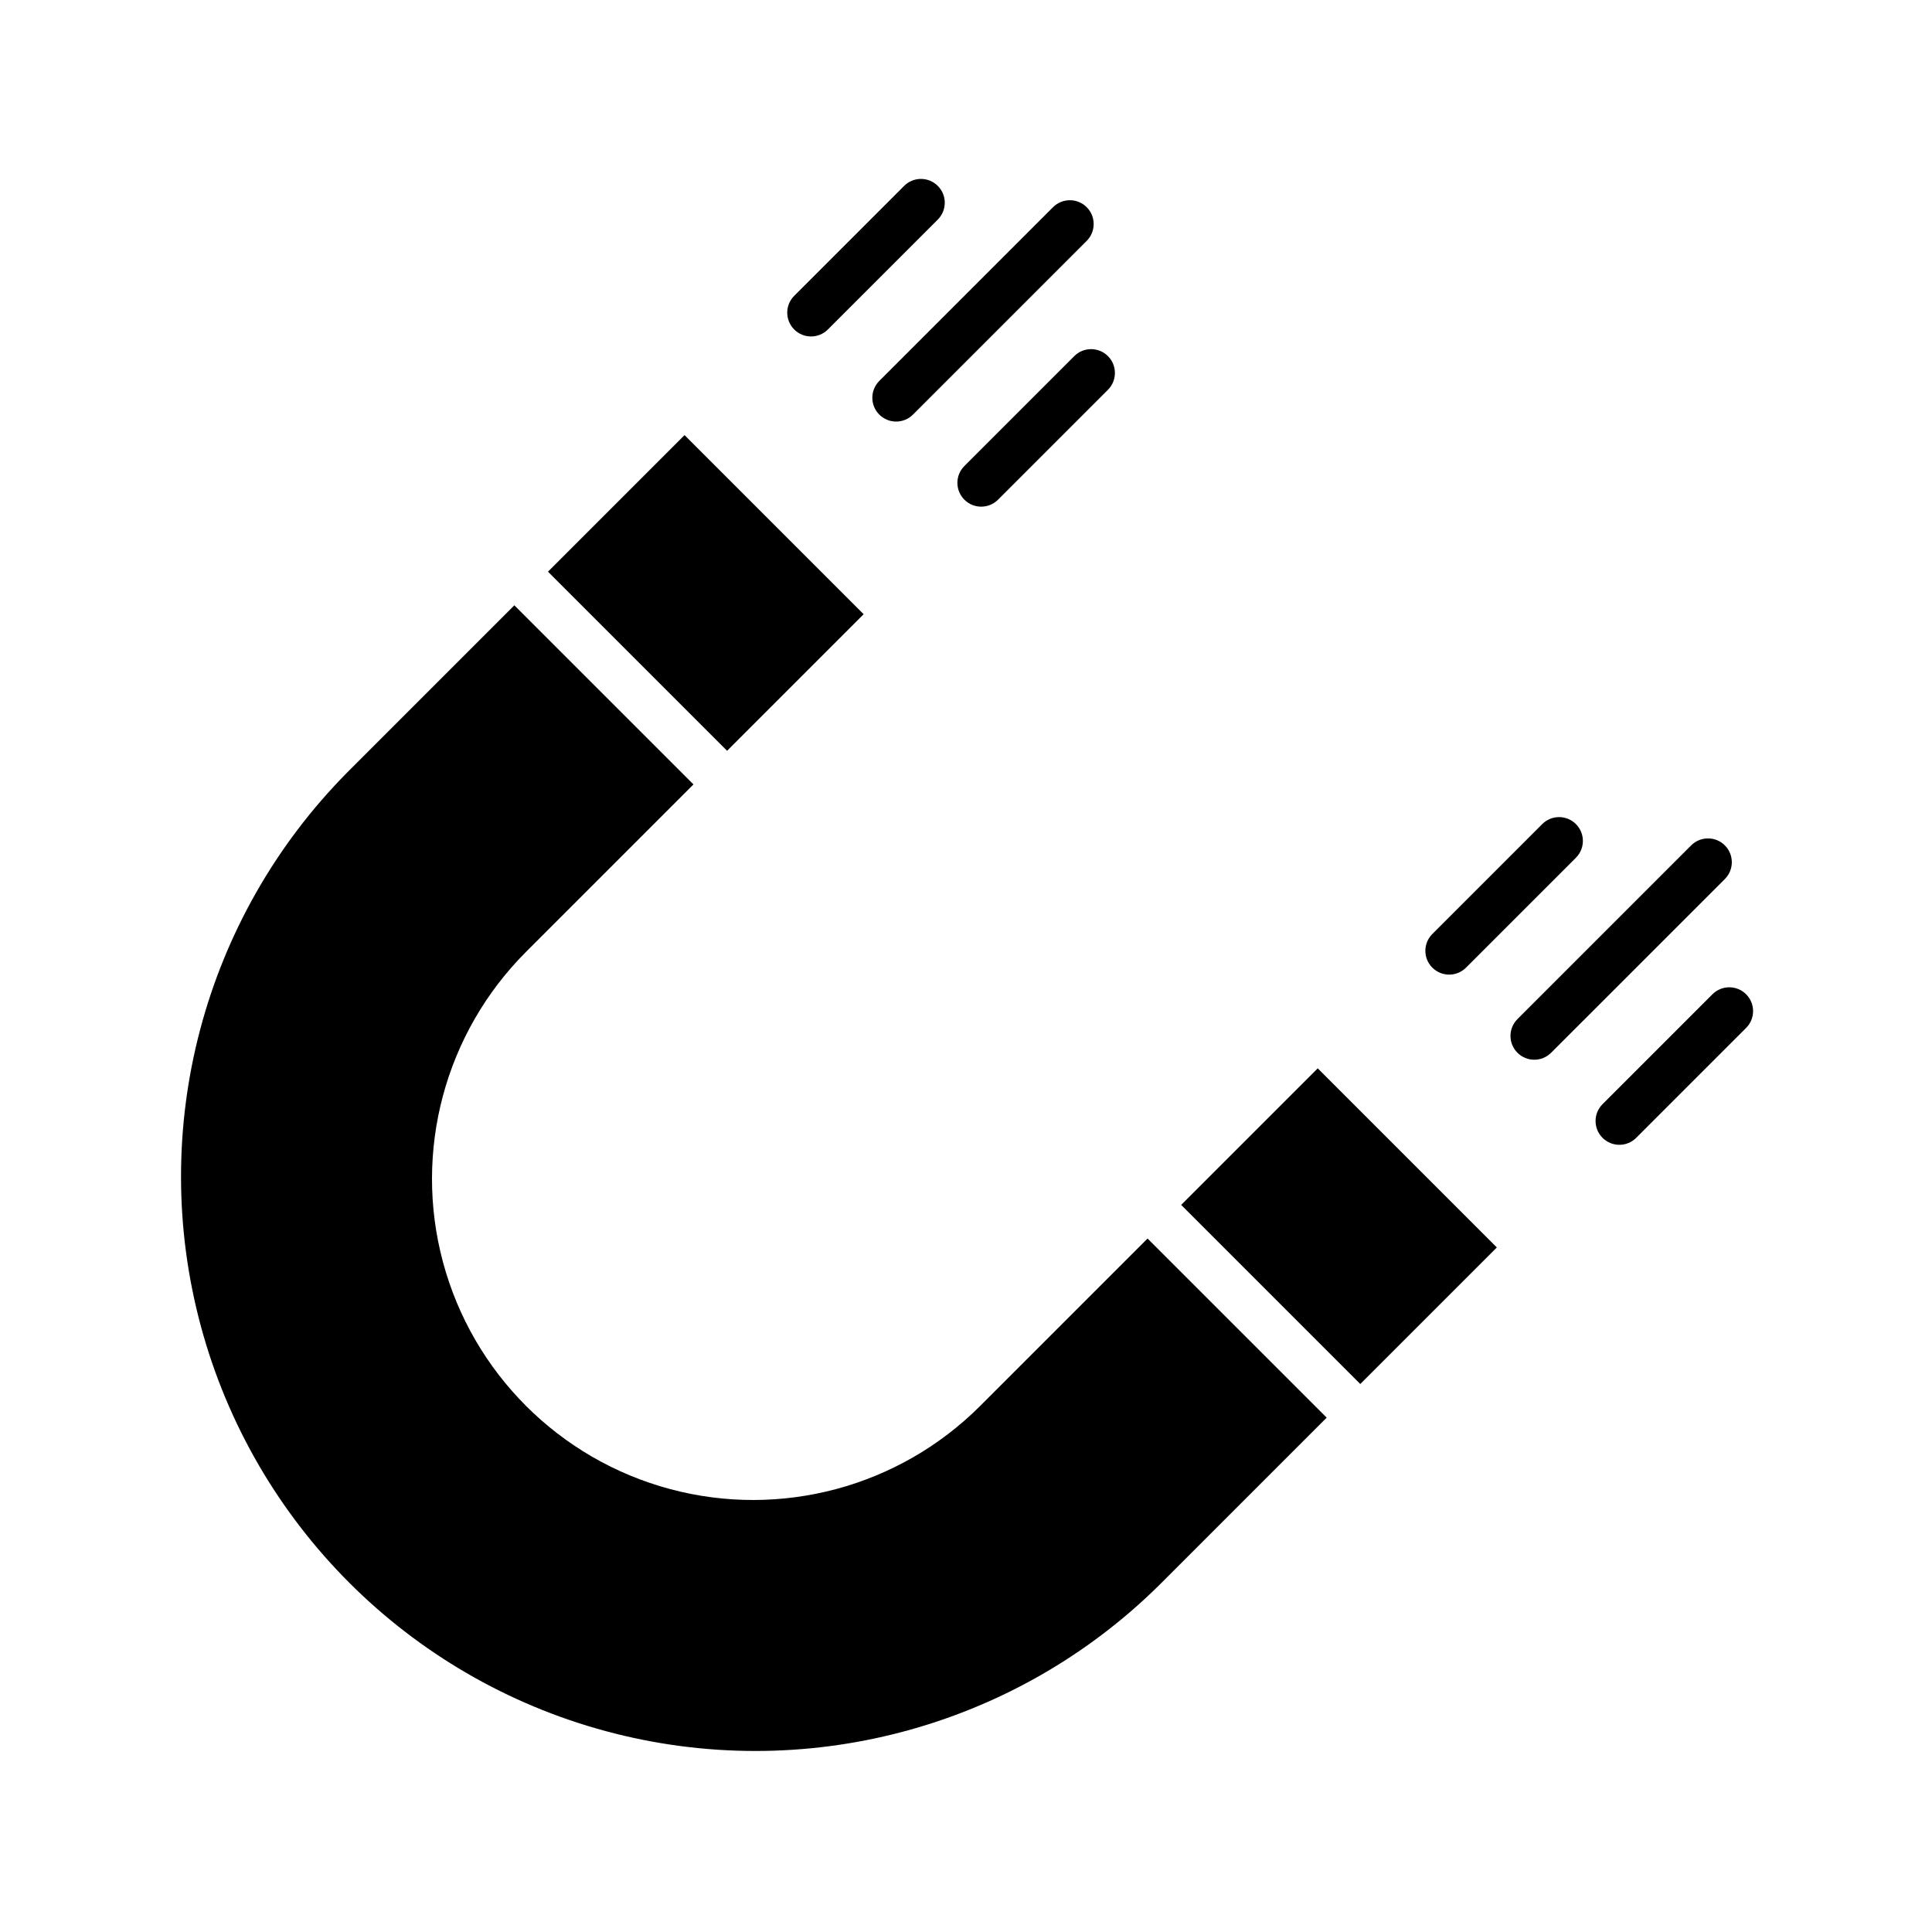<?xml version="1.0" encoding="UTF-8"?>
<!-- Uploaded to: ICON Repo, www.svgrepo.com, Generator: ICON Repo Mixer Tools -->
<svg fill="#000000" width="800px" height="800px" version="1.1" viewBox="144 144 512 512" xmlns="http://www.w3.org/2000/svg">
 <g>
  <path d="m289.22 295.5 36.191-36.191 47.465 47.465-36.191 36.191z"/>
  <path d="m403.75 516.59c-21.496 21.496-52.828 29.891-82.195 22.023-29.363-7.867-52.301-30.805-60.168-60.168-7.871-29.363 0.523-60.695 22.02-82.195l44.371-44.371-47.469-47.465-44.367 44.367h0.004c-38.09 38.531-52.828 94.398-38.707 146.7 14.121 52.305 54.98 93.16 107.28 107.28 52.305 14.121 108.17-0.617 146.7-38.703l44.367-44.371-47.469-47.465z"/>
  <path d="m457.02 463.31 36.191-36.191 47.465 47.465-36.191 36.191z"/>
  <path d="m592.18 368.03-46.039 46.039v0.004c-2.465 2.461-2.465 6.457 0 8.918 2.465 2.465 6.457 2.465 8.922 0l46.039-46.035c2.465-2.461 2.465-6.457 0-8.922-2.461-2.461-6.457-2.461-8.922 0z"/>
  <path d="m568.69 436.62c-2.465 2.461-2.465 6.457 0 8.918 2.465 2.465 6.457 2.465 8.922 0l29.125-29.125c2.465-2.465 2.465-6.457 0-8.922-2.465-2.465-6.457-2.465-8.922 0z"/>
  <path d="m552.71 362.39-29.125 29.125v0.004c-2.465 2.461-2.465 6.457 0 8.918 2.465 2.465 6.457 2.465 8.922 0l29.125-29.125c2.465-2.465 2.465-6.457 0-8.922-2.465-2.465-6.457-2.465-8.922 0z"/>
  <path d="m423.06 198.91-46.035 46.039c-2.465 2.465-2.465 6.457 0 8.922 2.465 2.465 6.457 2.465 8.922 0l46.039-46.039c2.465-2.465 2.465-6.461 0-8.922-2.461-2.465-6.457-2.465-8.922 0z"/>
  <path d="m399.57 267.5c-2.465 2.465-2.465 6.457 0 8.922 2.461 2.465 6.457 2.465 8.922 0l29.125-29.125c2.465-2.465 2.465-6.461 0-8.922-2.465-2.465-6.457-2.465-8.922 0z"/>
  <path d="m383.6 193.27-29.125 29.125c-2.465 2.465-2.465 6.457 0 8.922s6.457 2.465 8.922 0l29.133-29.133h-0.004c2.465-2.461 2.465-6.457 0-8.922-2.461-2.461-6.457-2.461-8.918 0z"/>
 </g>
</svg>